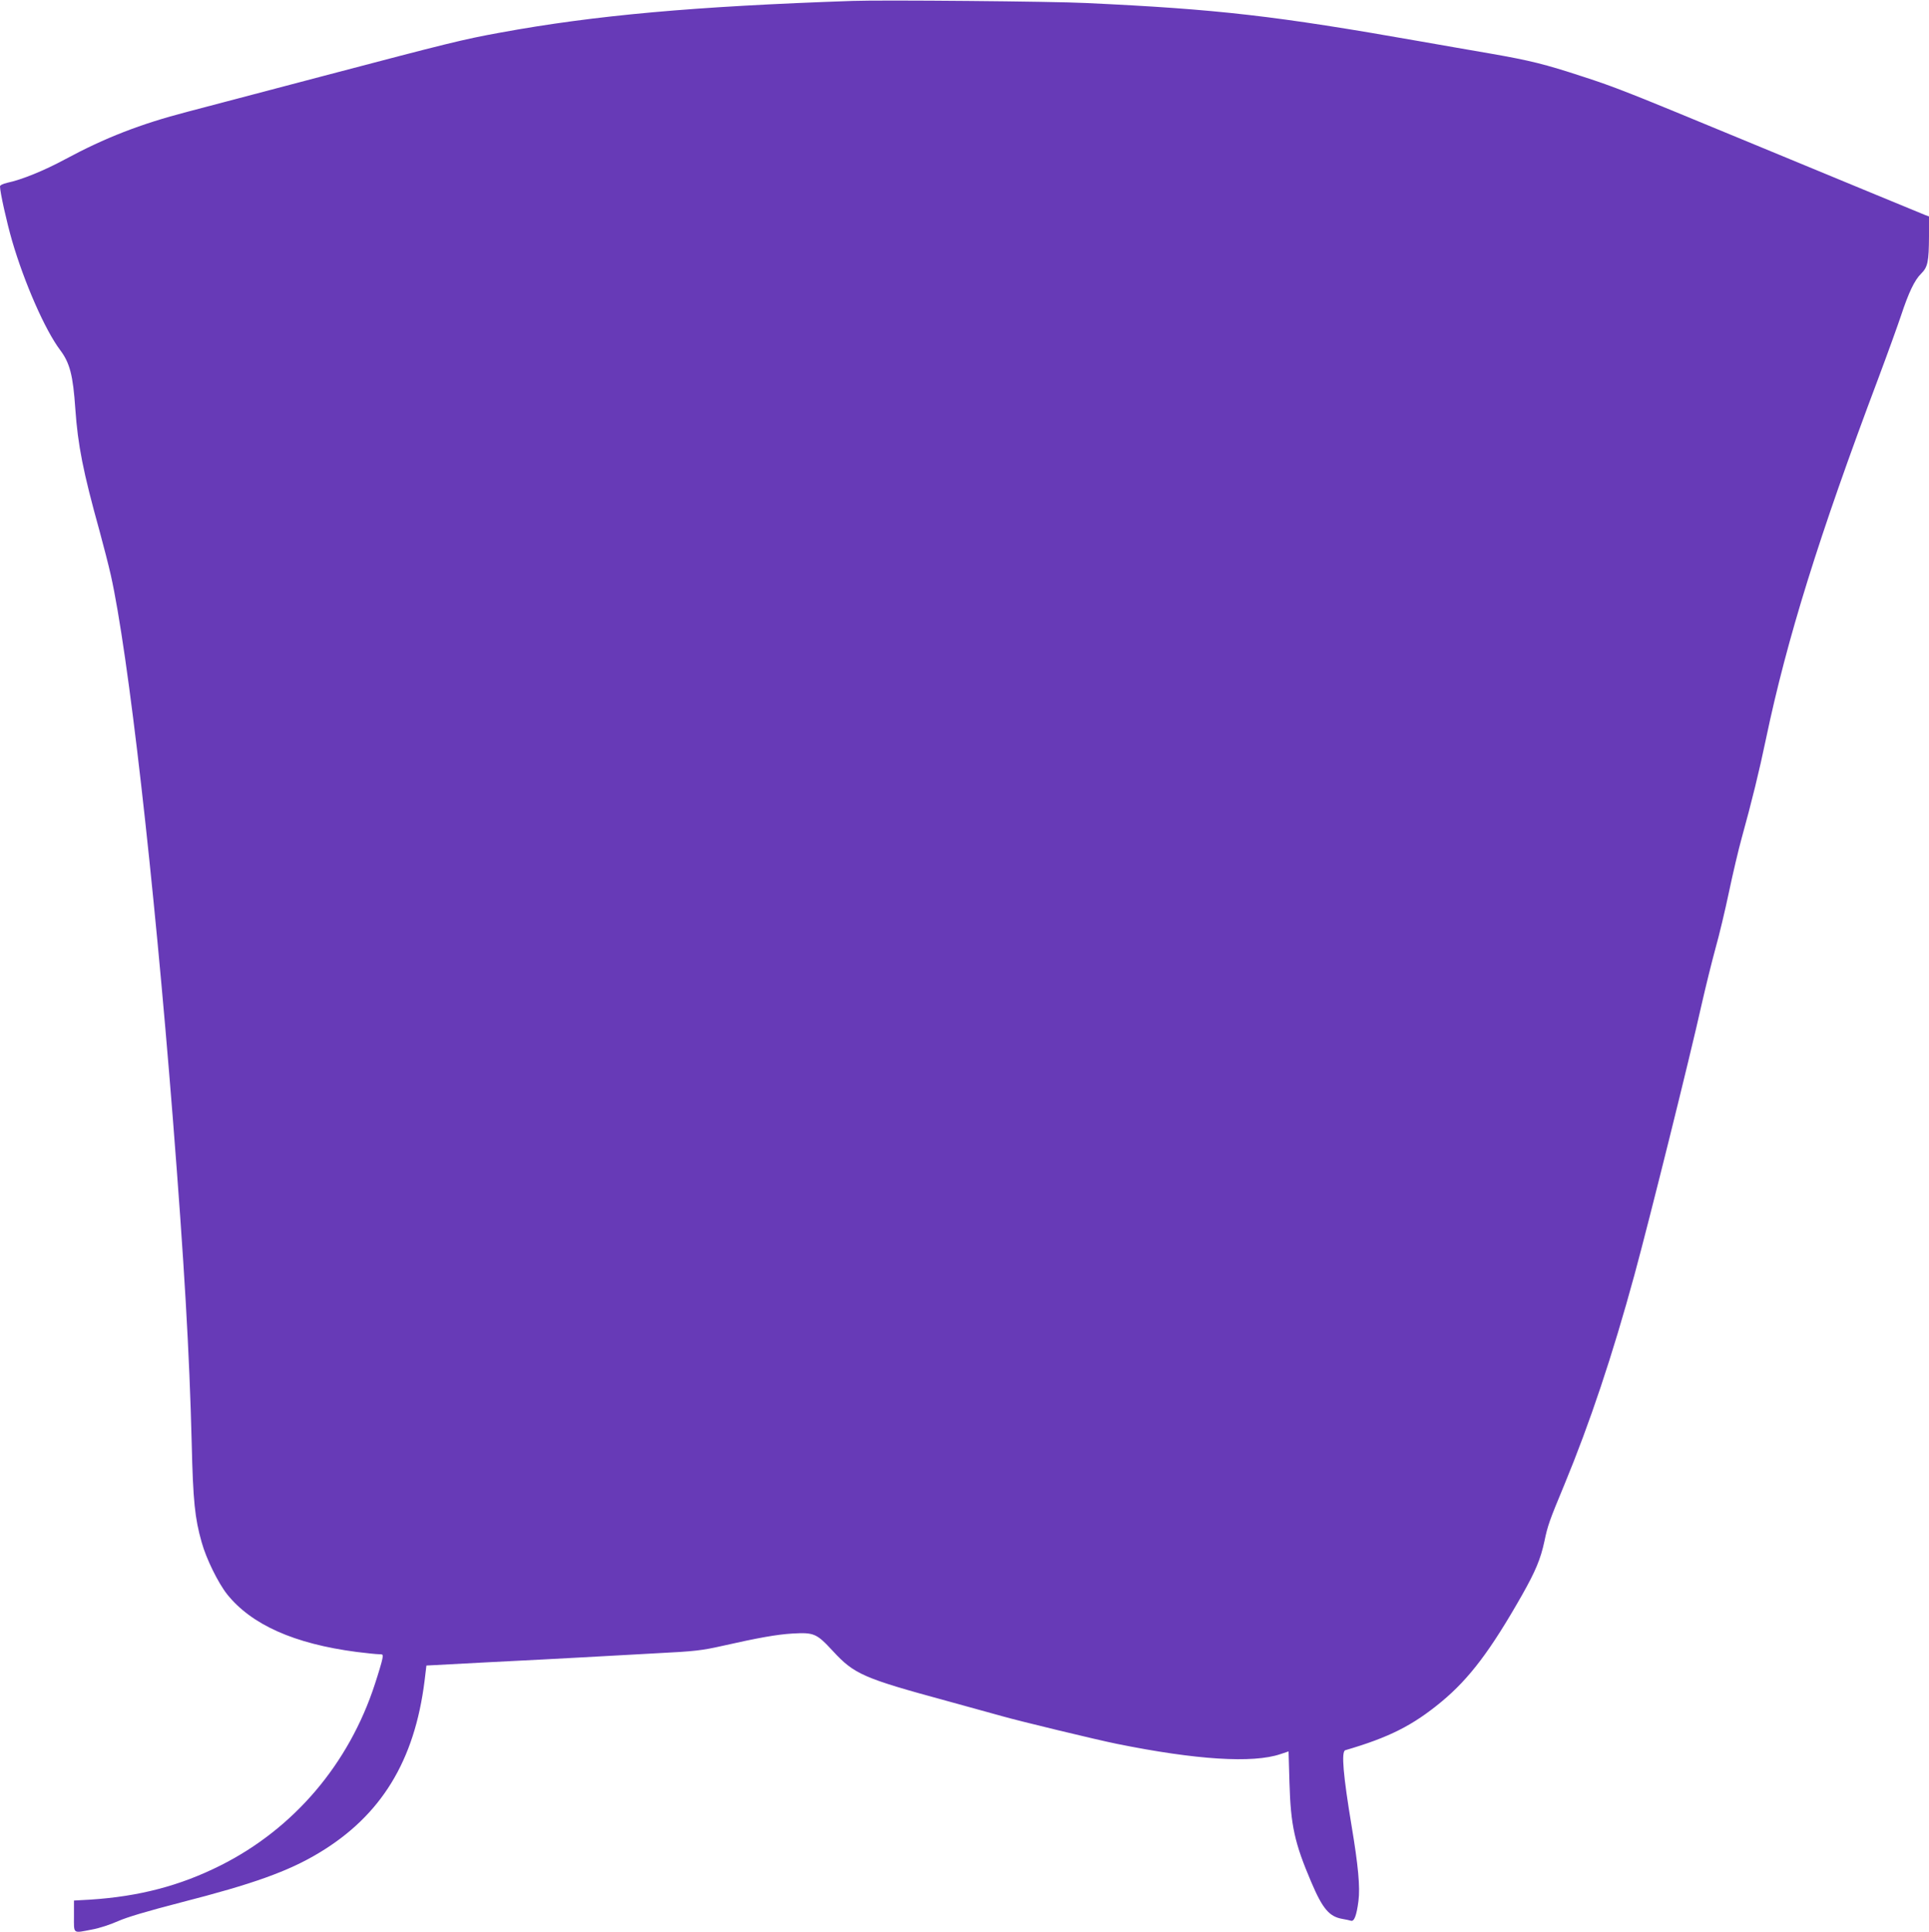 <?xml version="1.0" standalone="no"?>
<!DOCTYPE svg PUBLIC "-//W3C//DTD SVG 20010904//EN"
 "http://www.w3.org/TR/2001/REC-SVG-20010904/DTD/svg10.dtd">
<svg version="1.0" xmlns="http://www.w3.org/2000/svg"
 width="1278pt" height="1280pt" viewBox="0 0 1278 1280"
 preserveAspectRatio="xMidYMid meet">
<g transform="translate(0,1280) scale(0.1,-0.1)"
fill="#673ab7" stroke="none">
<path d="M5650 12794 c-1049 -36 -1708 -95 -2335 -210 -247 -45 -336 -67
-1175 -288 -388 -102 -793 -209 -900 -237 -311 -81 -544 -172 -808 -314 -139
-75 -288 -136 -384 -156 -29 -7 -48 -16 -48 -24 0 -38 45 -239 80 -360 82
-281 220 -594 319 -725 64 -85 85 -168 100 -389 17 -241 51 -415 161 -811 26
-96 60 -227 74 -290 116 -519 284 -1992 411 -3600 76 -967 110 -1552 125
-2150 9 -387 21 -499 66 -658 30 -109 109 -269 168 -344 161 -202 445 -329
859 -383 65 -8 131 -15 147 -15 28 0 29 -2 23 -32 -3 -18 -25 -92 -49 -165
-172 -530 -537 -959 -1024 -1203 -267 -134 -538 -205 -862 -226 l-108 -6 0
-104 c0 -120 -10 -113 120 -88 46 8 122 33 171 55 61 27 189 65 416 124 477
122 713 206 917 329 411 247 633 609 699 1141 l12 100 415 22 c228 11 505 26
615 32 110 6 331 18 490 27 260 13 306 19 440 49 239 54 363 76 465 82 143 8
160 1 268 -116 142 -154 202 -180 757 -331 165 -45 330 -91 366 -101 108 -31
625 -156 759 -183 524 -106 900 -130 1083 -68 l54 18 6 -206 c8 -285 34 -401
144 -659 76 -179 120 -230 208 -245 22 -4 47 -9 56 -12 21 -6 37 36 49 131 12
92 -2 238 -45 495 -56 337 -70 496 -42 504 291 85 447 164 638 322 184 153
324 338 534 708 88 156 122 237 147 354 22 105 32 134 133 377 167 404 318
854 464 1390 99 364 366 1436 447 1800 25 110 65 272 89 360 25 88 65 257 90
376 25 119 63 281 85 360 65 235 116 442 160 654 139 663 351 1344 743 2385
63 168 131 357 152 420 50 151 89 234 133 277 44 44 51 78 52 248 l0 131 -27
10 c-34 14 -532 219 -1208 499 -761 315 -844 348 -1060 418 -250 82 -347 106
-610 152 -115 20 -325 56 -465 81 -959 169 -1337 213 -2215 254 -214 11 -1354
21 -1545 14z"/>
</g>
</svg>
